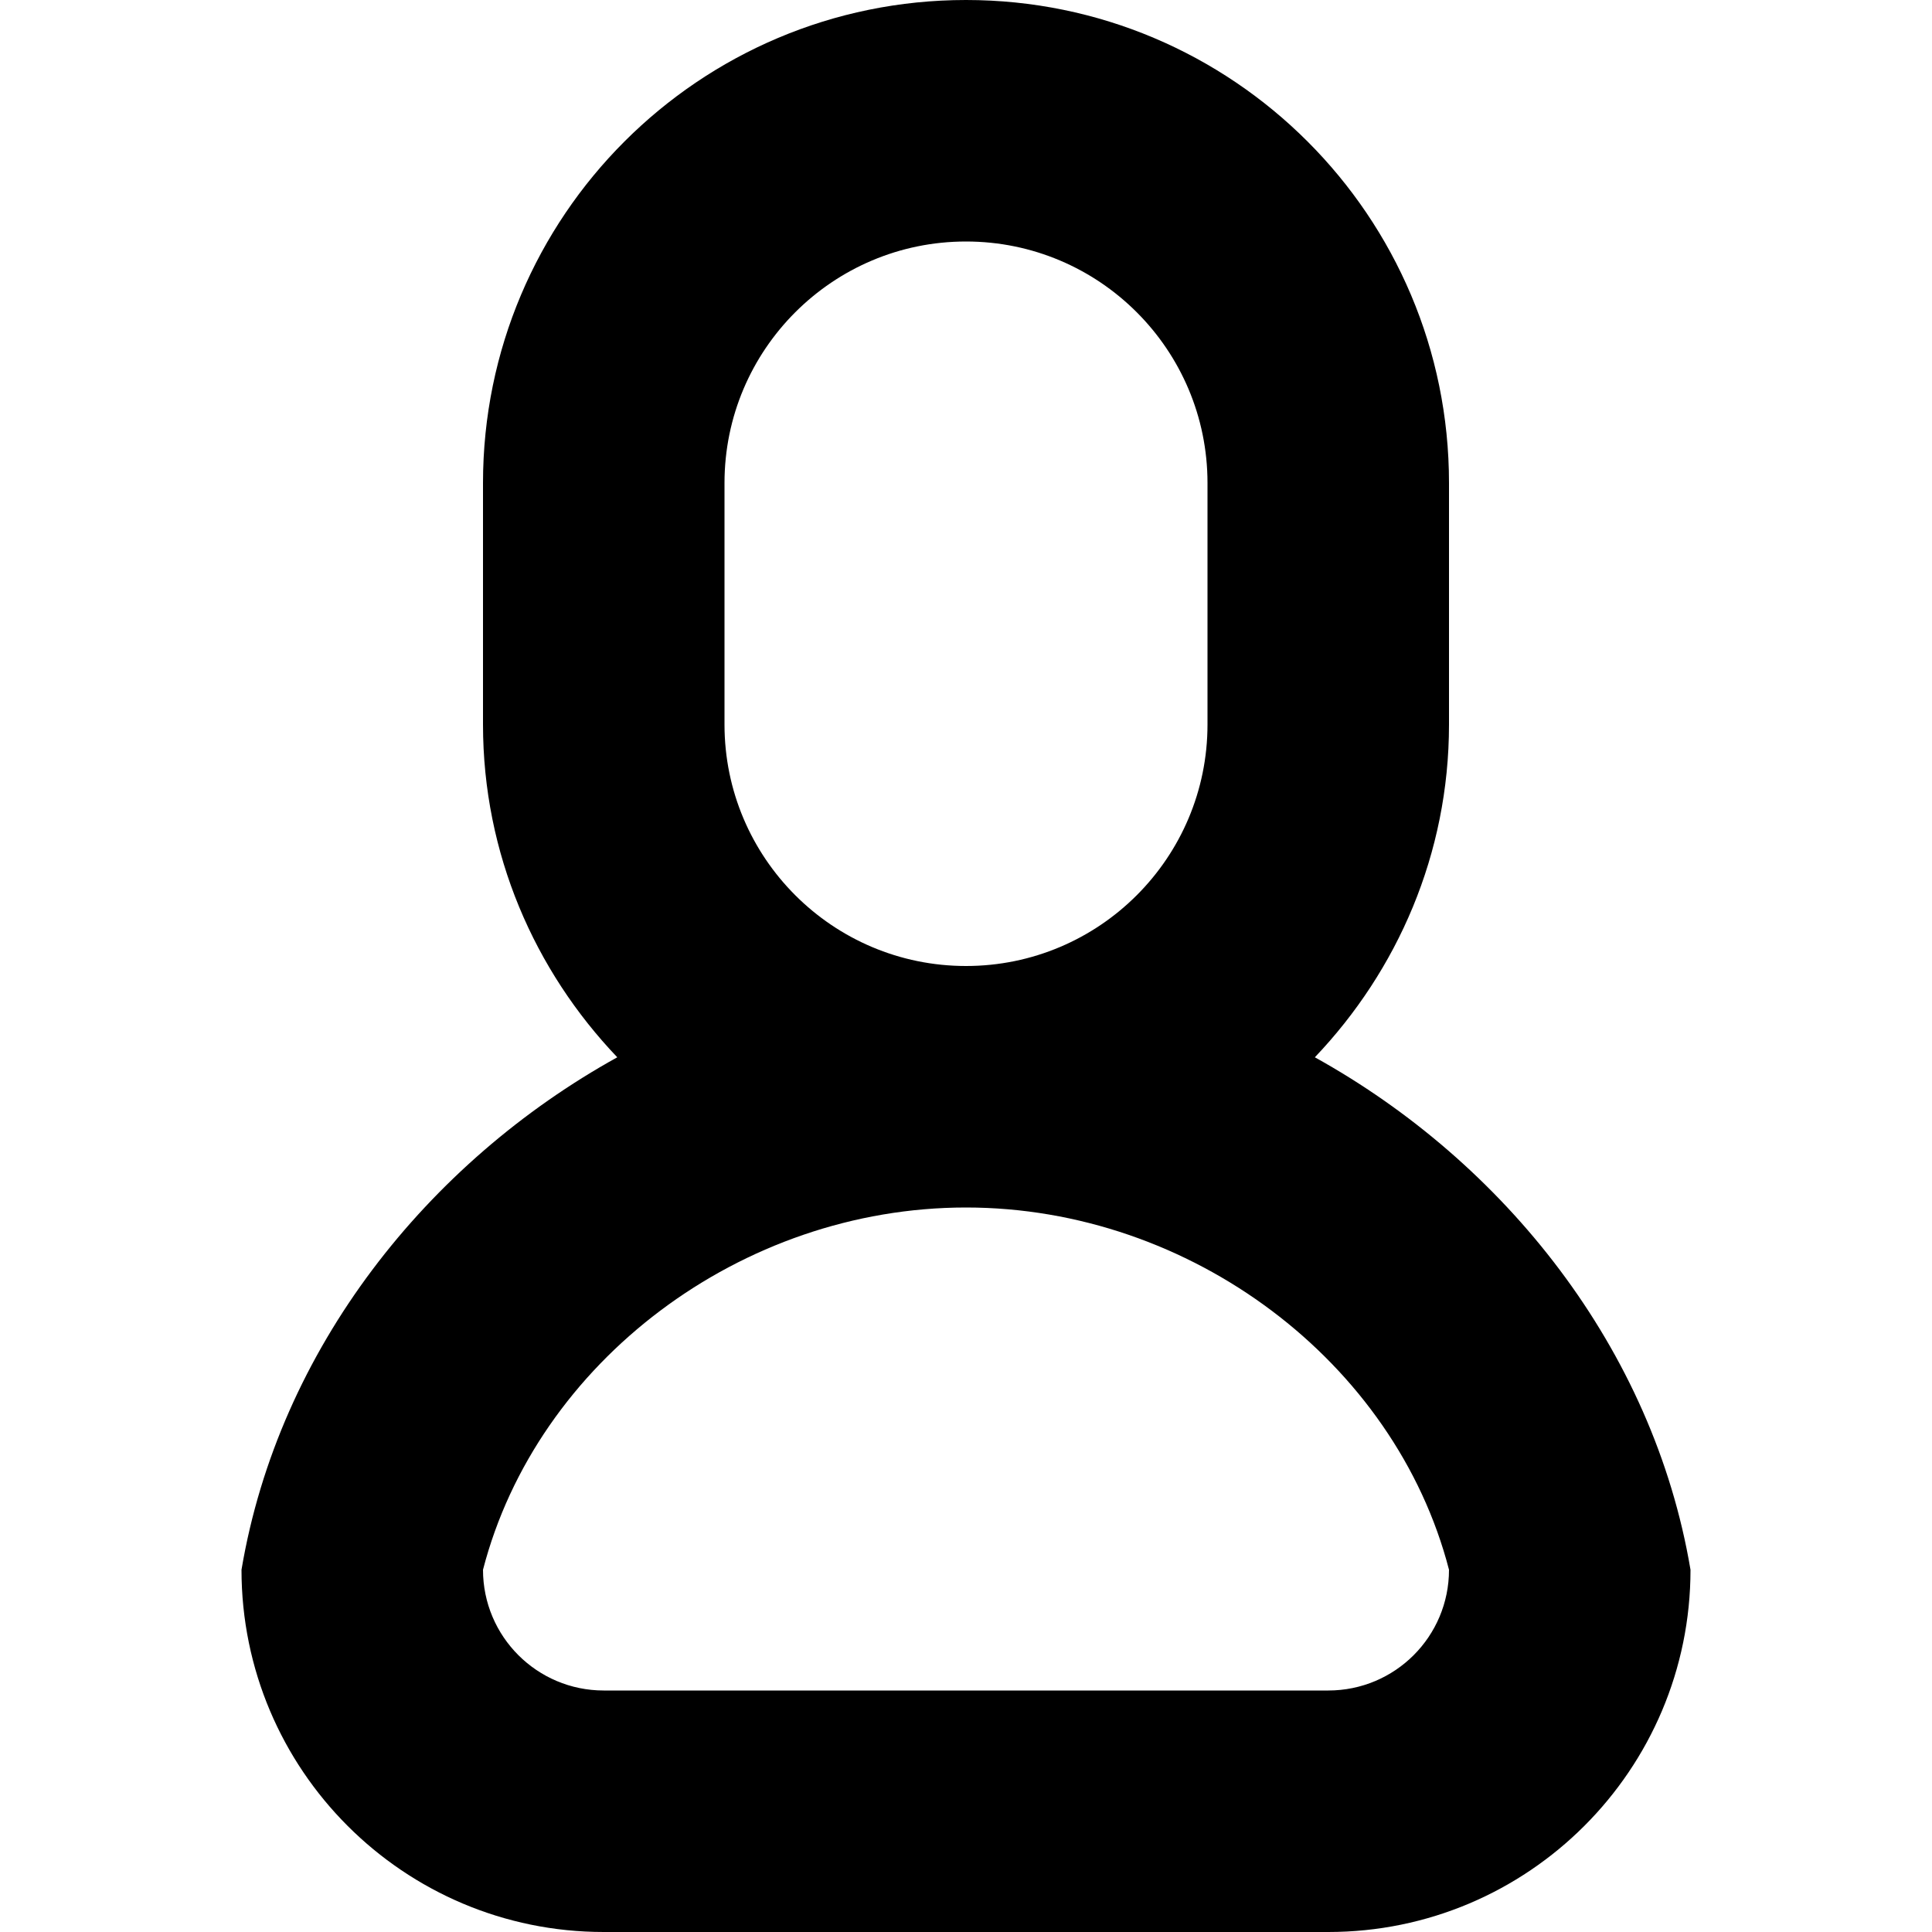 <?xml version="1.0" encoding="utf-8"?> <!-- Generator: IcoMoon.io --> <!DOCTYPE svg PUBLIC "-//W3C//DTD SVG 1.1//EN" "http://www.w3.org/Graphics/SVG/1.1/DTD/svg11.dtd"> <svg version="1.1" id="Layer_1" xmlns="http://www.w3.org/2000/svg" xmlns:xlink="http://www.w3.org/1999/xlink" x="0px" y="0px" width="48px" height="48px" viewBox="0 0 48 48" enable-background="new 0 0 16 16" xml:space="preserve" fill="#000000"> <path d="M 33.00,48.00L15.00,48.00 c-4.971,0.00-9.00-4.032-9.00-9.00l0.00,0.00 c 0.927-5.502, 4.629-10.125, 9.336-12.732C 13.281,24.114, 12.00,21.213, 12.00,18.00L12.00,12.00 c0.00-6.627, 5.373-12.00, 12.00-12.00s 12.00,5.373, 12.00,12.00l0.00,6.00 c0.00,3.213-1.281,6.114-3.333,8.268C 37.371,28.875, 41.073,33.498, 42.00,39.00l0.00,0.00C 42.00,43.968, 37.968,48.00, 33.00,48.00z M 30.00,18.00L30.00,12.00 c0.00-3.312-2.688-6.00-6.00-6.00 S 18.00,8.688, 18.00,12.00l0.00,6.00 c0.00,3.312, 2.688,6.00, 6.00,6.00S 30.00,21.312, 30.00,18.00z M 36.00,39.00c-1.338-5.169-6.417-9.00-12.00-9.00l0.00,0.00l0.00,0.00c-5.586,0.00-10.662,3.831-12.00,9.00l0.00,0.00 c0.00,1.659, 1.344,3.00, 3.00,3.00l18.00,0.00 C 34.659,42.00, 36.00,40.659, 36.00,39.00L 36.00,39.00z" ></path></svg>